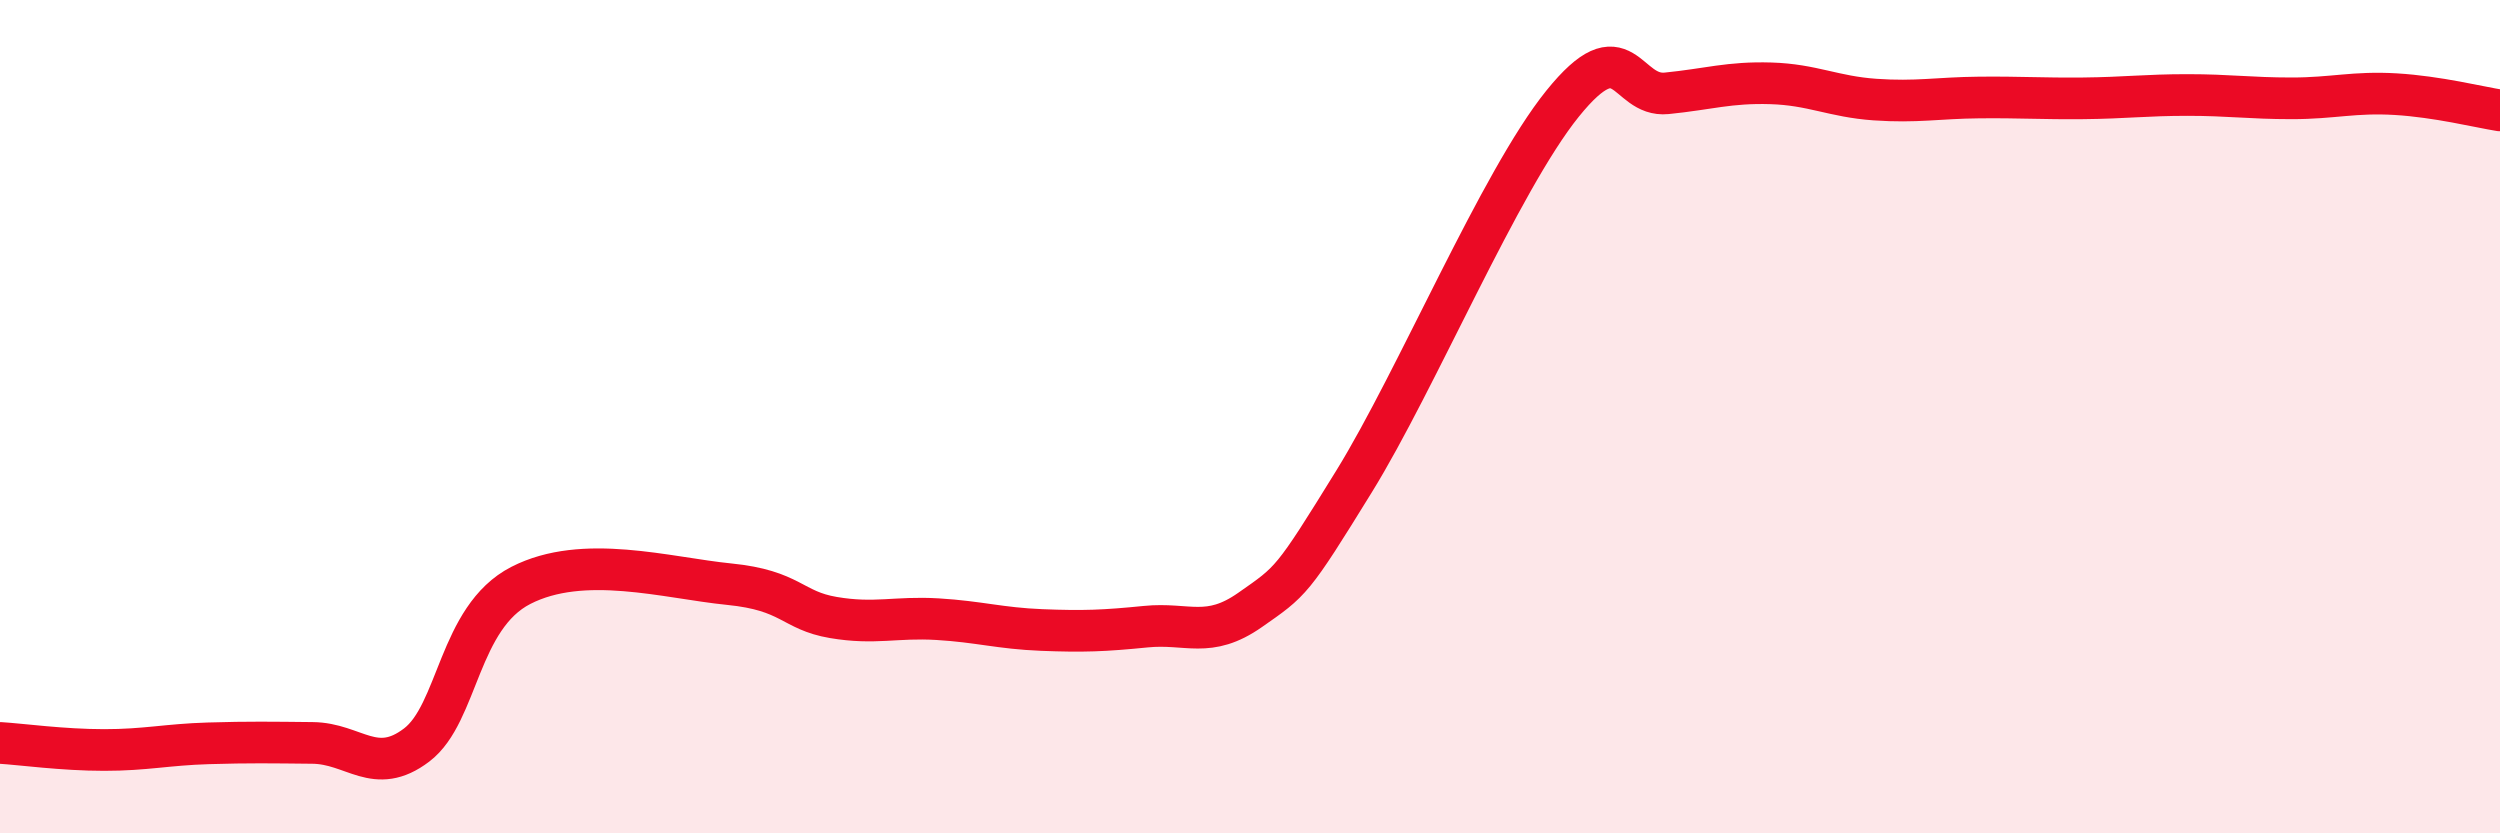 
    <svg width="60" height="20" viewBox="0 0 60 20" xmlns="http://www.w3.org/2000/svg">
      <path
        d="M 0,17.83 C 0.5,17.86 1.5,18 2.5,18 C 3.5,18 4,17.87 5,17.84 C 6,17.81 6.5,17.82 7.5,17.83 C 8.5,17.84 9,18.64 10,17.88 C 11,17.12 11,14.82 12.5,14.05 C 14,13.28 16,13.87 17.5,14.02 C 19,14.17 19,14.65 20,14.82 C 21,14.99 21.5,14.8 22.5,14.86 C 23.5,14.92 24,15.08 25,15.12 C 26,15.16 26.5,15.14 27.5,15.04 C 28.5,14.94 29,15.34 30,14.64 C 31,13.94 31,13.98 32.5,11.55 C 34,9.12 36,4.35 37.5,2.49 C 39,0.63 39,2.34 40,2.24 C 41,2.14 41.5,1.97 42.5,2 C 43.5,2.03 44,2.32 45,2.39 C 46,2.46 46.5,2.35 47.5,2.34 C 48.5,2.33 49,2.37 50,2.36 C 51,2.35 51.5,2.28 52.5,2.28 C 53.5,2.28 54,2.36 55,2.36 C 56,2.36 56.5,2.2 57.5,2.26 C 58.5,2.32 59.5,2.57 60,2.65L60 20L0 20Z"
        fill="#EB0A25"
        opacity="0.1"
        stroke-linecap="round"
        stroke-linejoin="round"
      />
      <path
        d="M 0,17.83 C 0.5,17.86 1.5,18 2.5,18 C 3.5,18 4,17.87 5,17.84 C 6,17.81 6.5,17.82 7.5,17.83 C 8.5,17.84 9,18.64 10,17.88 C 11,17.12 11,14.82 12.5,14.05 C 14,13.28 16,13.87 17.5,14.02 C 19,14.17 19,14.65 20,14.82 C 21,14.99 21.5,14.8 22.5,14.86 C 23.5,14.92 24,15.08 25,15.12 C 26,15.16 26.5,15.14 27.5,15.04 C 28.5,14.94 29,15.34 30,14.64 C 31,13.94 31,13.98 32.5,11.55 C 34,9.12 36,4.35 37.5,2.49 C 39,0.63 39,2.34 40,2.24 C 41,2.14 41.5,1.97 42.5,2 C 43.5,2.03 44,2.32 45,2.39 C 46,2.46 46.5,2.35 47.5,2.34 C 48.5,2.33 49,2.37 50,2.36 C 51,2.35 51.5,2.28 52.5,2.28 C 53.5,2.28 54,2.36 55,2.36 C 56,2.36 56.5,2.2 57.5,2.26 C 58.5,2.32 59.5,2.57 60,2.65"
        stroke="#EB0A25"
        stroke-width="1"
        fill="none"
        stroke-linecap="round"
        stroke-linejoin="round"
      />
    </svg>
  
